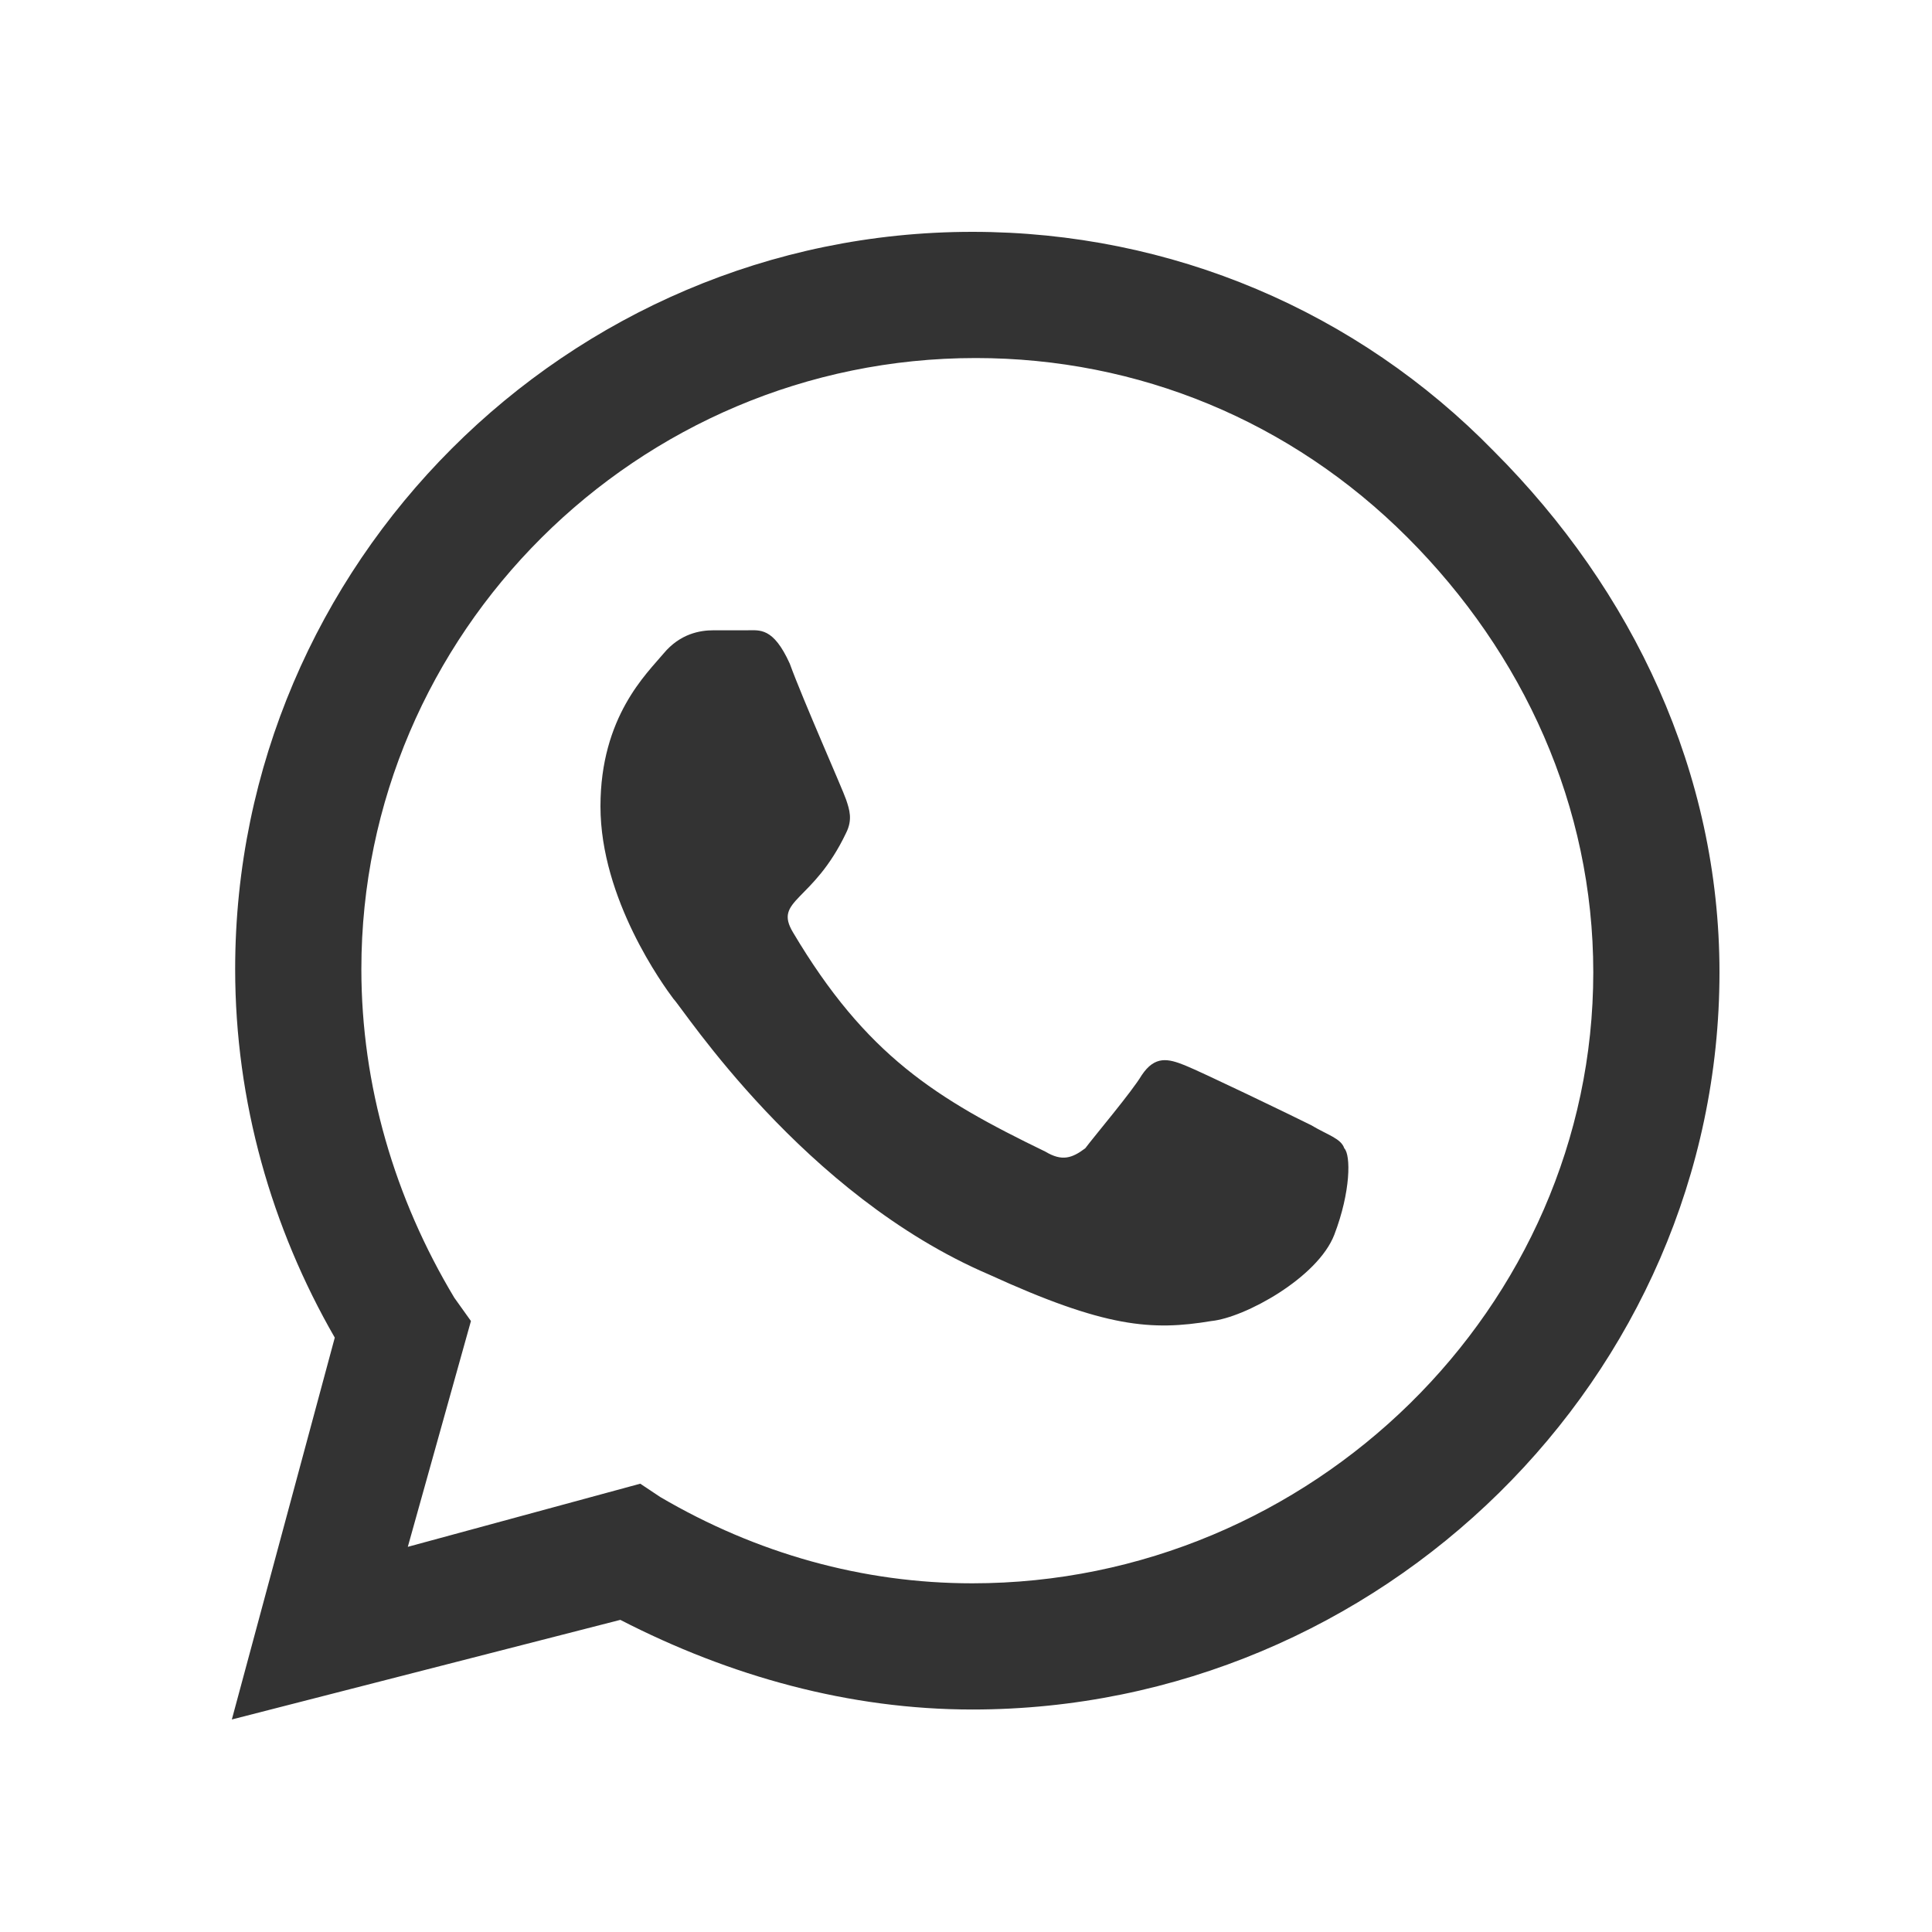<svg width="25" height="25" viewBox="0 0 25 25" fill="none" xmlns="http://www.w3.org/2000/svg"><path d="M19.328 5.836C17.566 4.031 15.16 3 12.582 3C7.34 3 3.043 7.297 3.043 12.539C3.043 14.258 3.516 15.891 4.332 17.309L3 22.25L8.027 20.961C9.445 21.691 10.992 22.121 12.582 22.121C17.867 22.121 22.25 17.824 22.25 12.582C22.25 10.004 21.133 7.641 19.328 5.836ZM12.582 20.488C11.164 20.488 9.789 20.102 8.543 19.371L8.285 19.199L5.277 20.016L6.094 17.094L5.879 16.793C5.105 15.504 4.676 14.043 4.676 12.539C4.676 8.199 8.242 4.633 12.625 4.633C14.73 4.633 16.707 5.449 18.211 6.953C19.715 8.457 20.617 10.434 20.617 12.582C20.617 16.922 16.965 20.488 12.582 20.488ZM16.965 14.559C16.707 14.43 15.547 13.871 15.332 13.785C15.117 13.699 14.945 13.656 14.773 13.914C14.645 14.129 14.172 14.688 14.043 14.859C13.871 14.988 13.742 15.031 13.527 14.902C12.109 14.215 11.207 13.656 10.262 12.066C10.004 11.637 10.52 11.68 10.949 10.777C11.035 10.605 10.992 10.477 10.949 10.348C10.906 10.219 10.391 9.059 10.219 8.586C10.004 8.113 9.832 8.156 9.66 8.156C9.531 8.156 9.359 8.156 9.23 8.156C9.059 8.156 8.801 8.199 8.586 8.457C8.371 8.715 7.77 9.273 7.77 10.434C7.77 11.637 8.586 12.754 8.715 12.926C8.844 13.055 10.391 15.461 12.797 16.492C14.301 17.18 14.902 17.223 15.676 17.094C16.105 17.051 17.051 16.535 17.266 15.977C17.48 15.418 17.48 14.945 17.395 14.859C17.352 14.73 17.18 14.688 16.965 14.559Z" fill="#333333"/></svg>